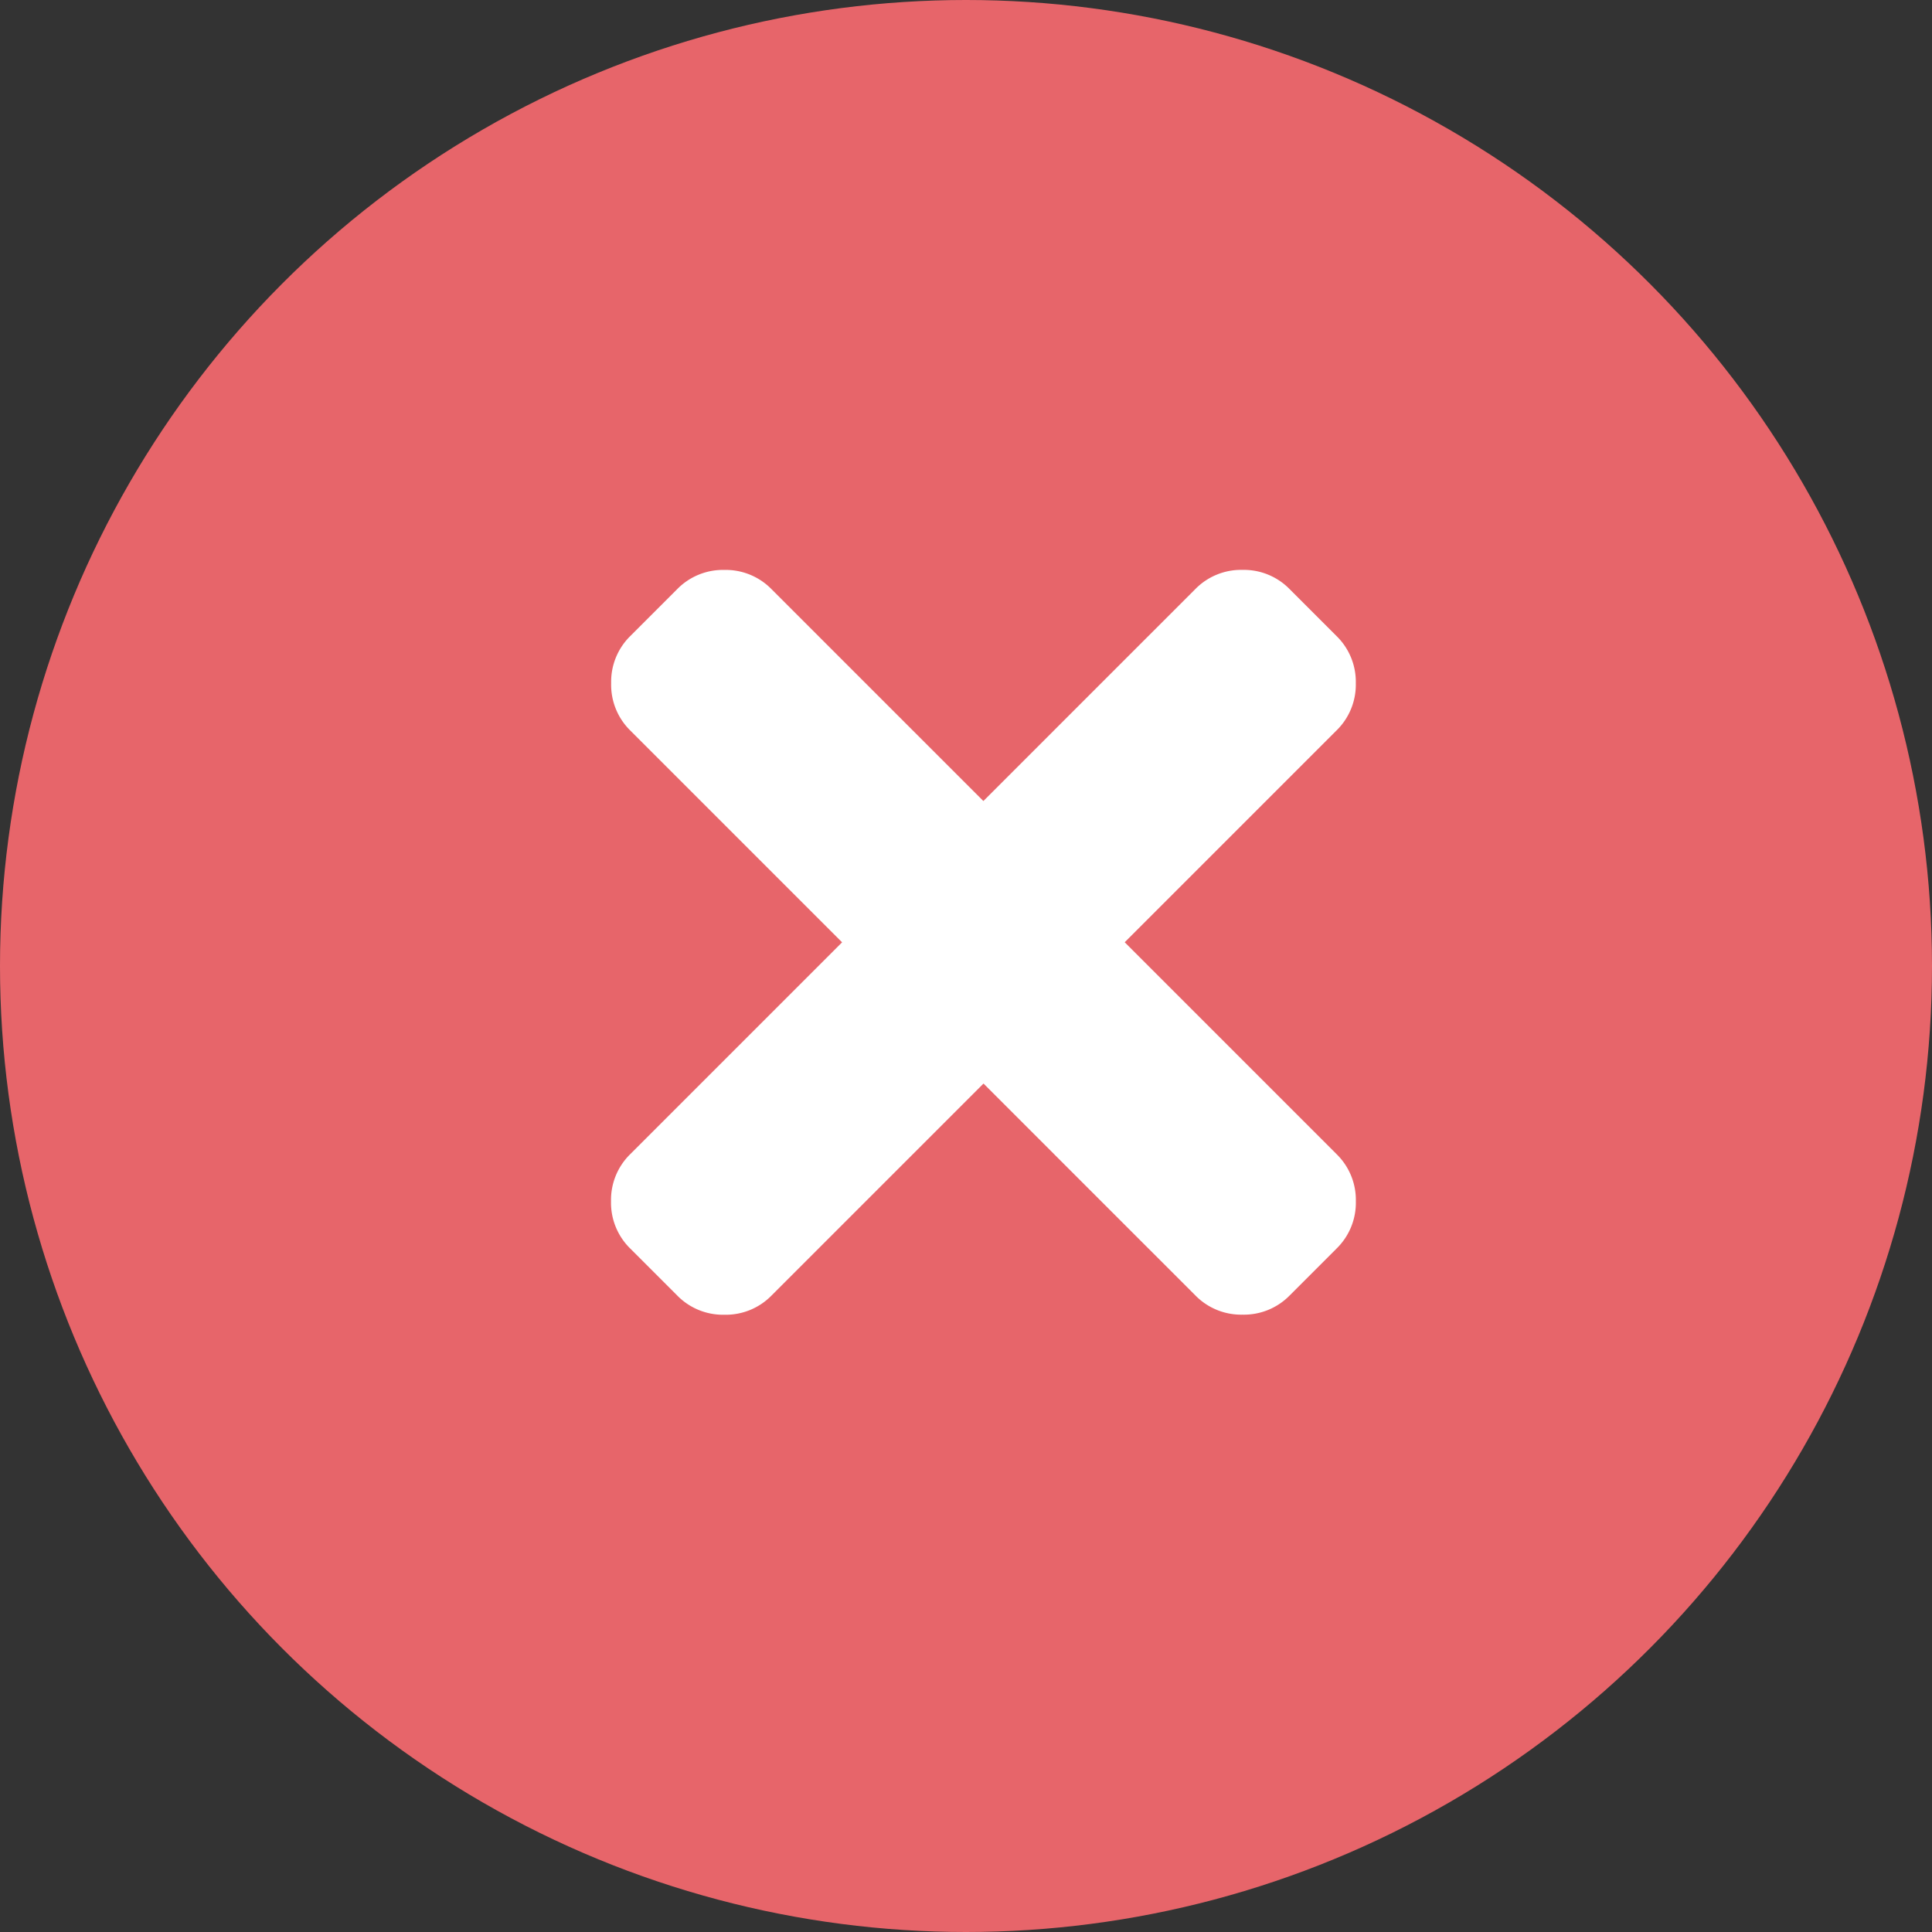 <svg xmlns="http://www.w3.org/2000/svg" width="30.816" height="30.816" viewBox="0 0 30.816 30.816">
  <rect x="0" y="0" width="30.816" height="30.816" fill="#333333" stroke="none"/>
  <g id="Group_3208" data-name="Group 3208" transform="translate(-1131.238 -87.066)">
    <circle id="Ellipse_1813" data-name="Ellipse 1813" cx="15.408" cy="15.408" r="15.408" transform="translate(1131.238 87.066)" fill="#e7656a"/>
    <path id="Path_14346" data-name="Path 14346" d="M6.375-7.969a1.021,1.021,0,0,1,.747.315,1.021,1.021,0,0,1,.315.747v1.062a1.021,1.021,0,0,1-.315.747,1.021,1.021,0,0,1-.747.315H1.594V0a1.021,1.021,0,0,1-.315.747,1.021,1.021,0,0,1-.747.315H-.531A1.021,1.021,0,0,1-1.278.747,1.021,1.021,0,0,1-1.594,0V-4.781H-6.375A1.021,1.021,0,0,1-7.122-5.1a1.021,1.021,0,0,1-.315-.747V-6.906a1.021,1.021,0,0,1,.315-.747,1.021,1.021,0,0,1,.747-.315h4.781V-12.75a1.021,1.021,0,0,1,.315-.747,1.021,1.021,0,0,1,.747-.315H.531a1.021,1.021,0,0,1,.747.315,1.021,1.021,0,0,1,.315.747v4.781Z" transform="translate(1142.416 106.604) rotate(45)" fill="#fff"/>
  </g>
</svg>
